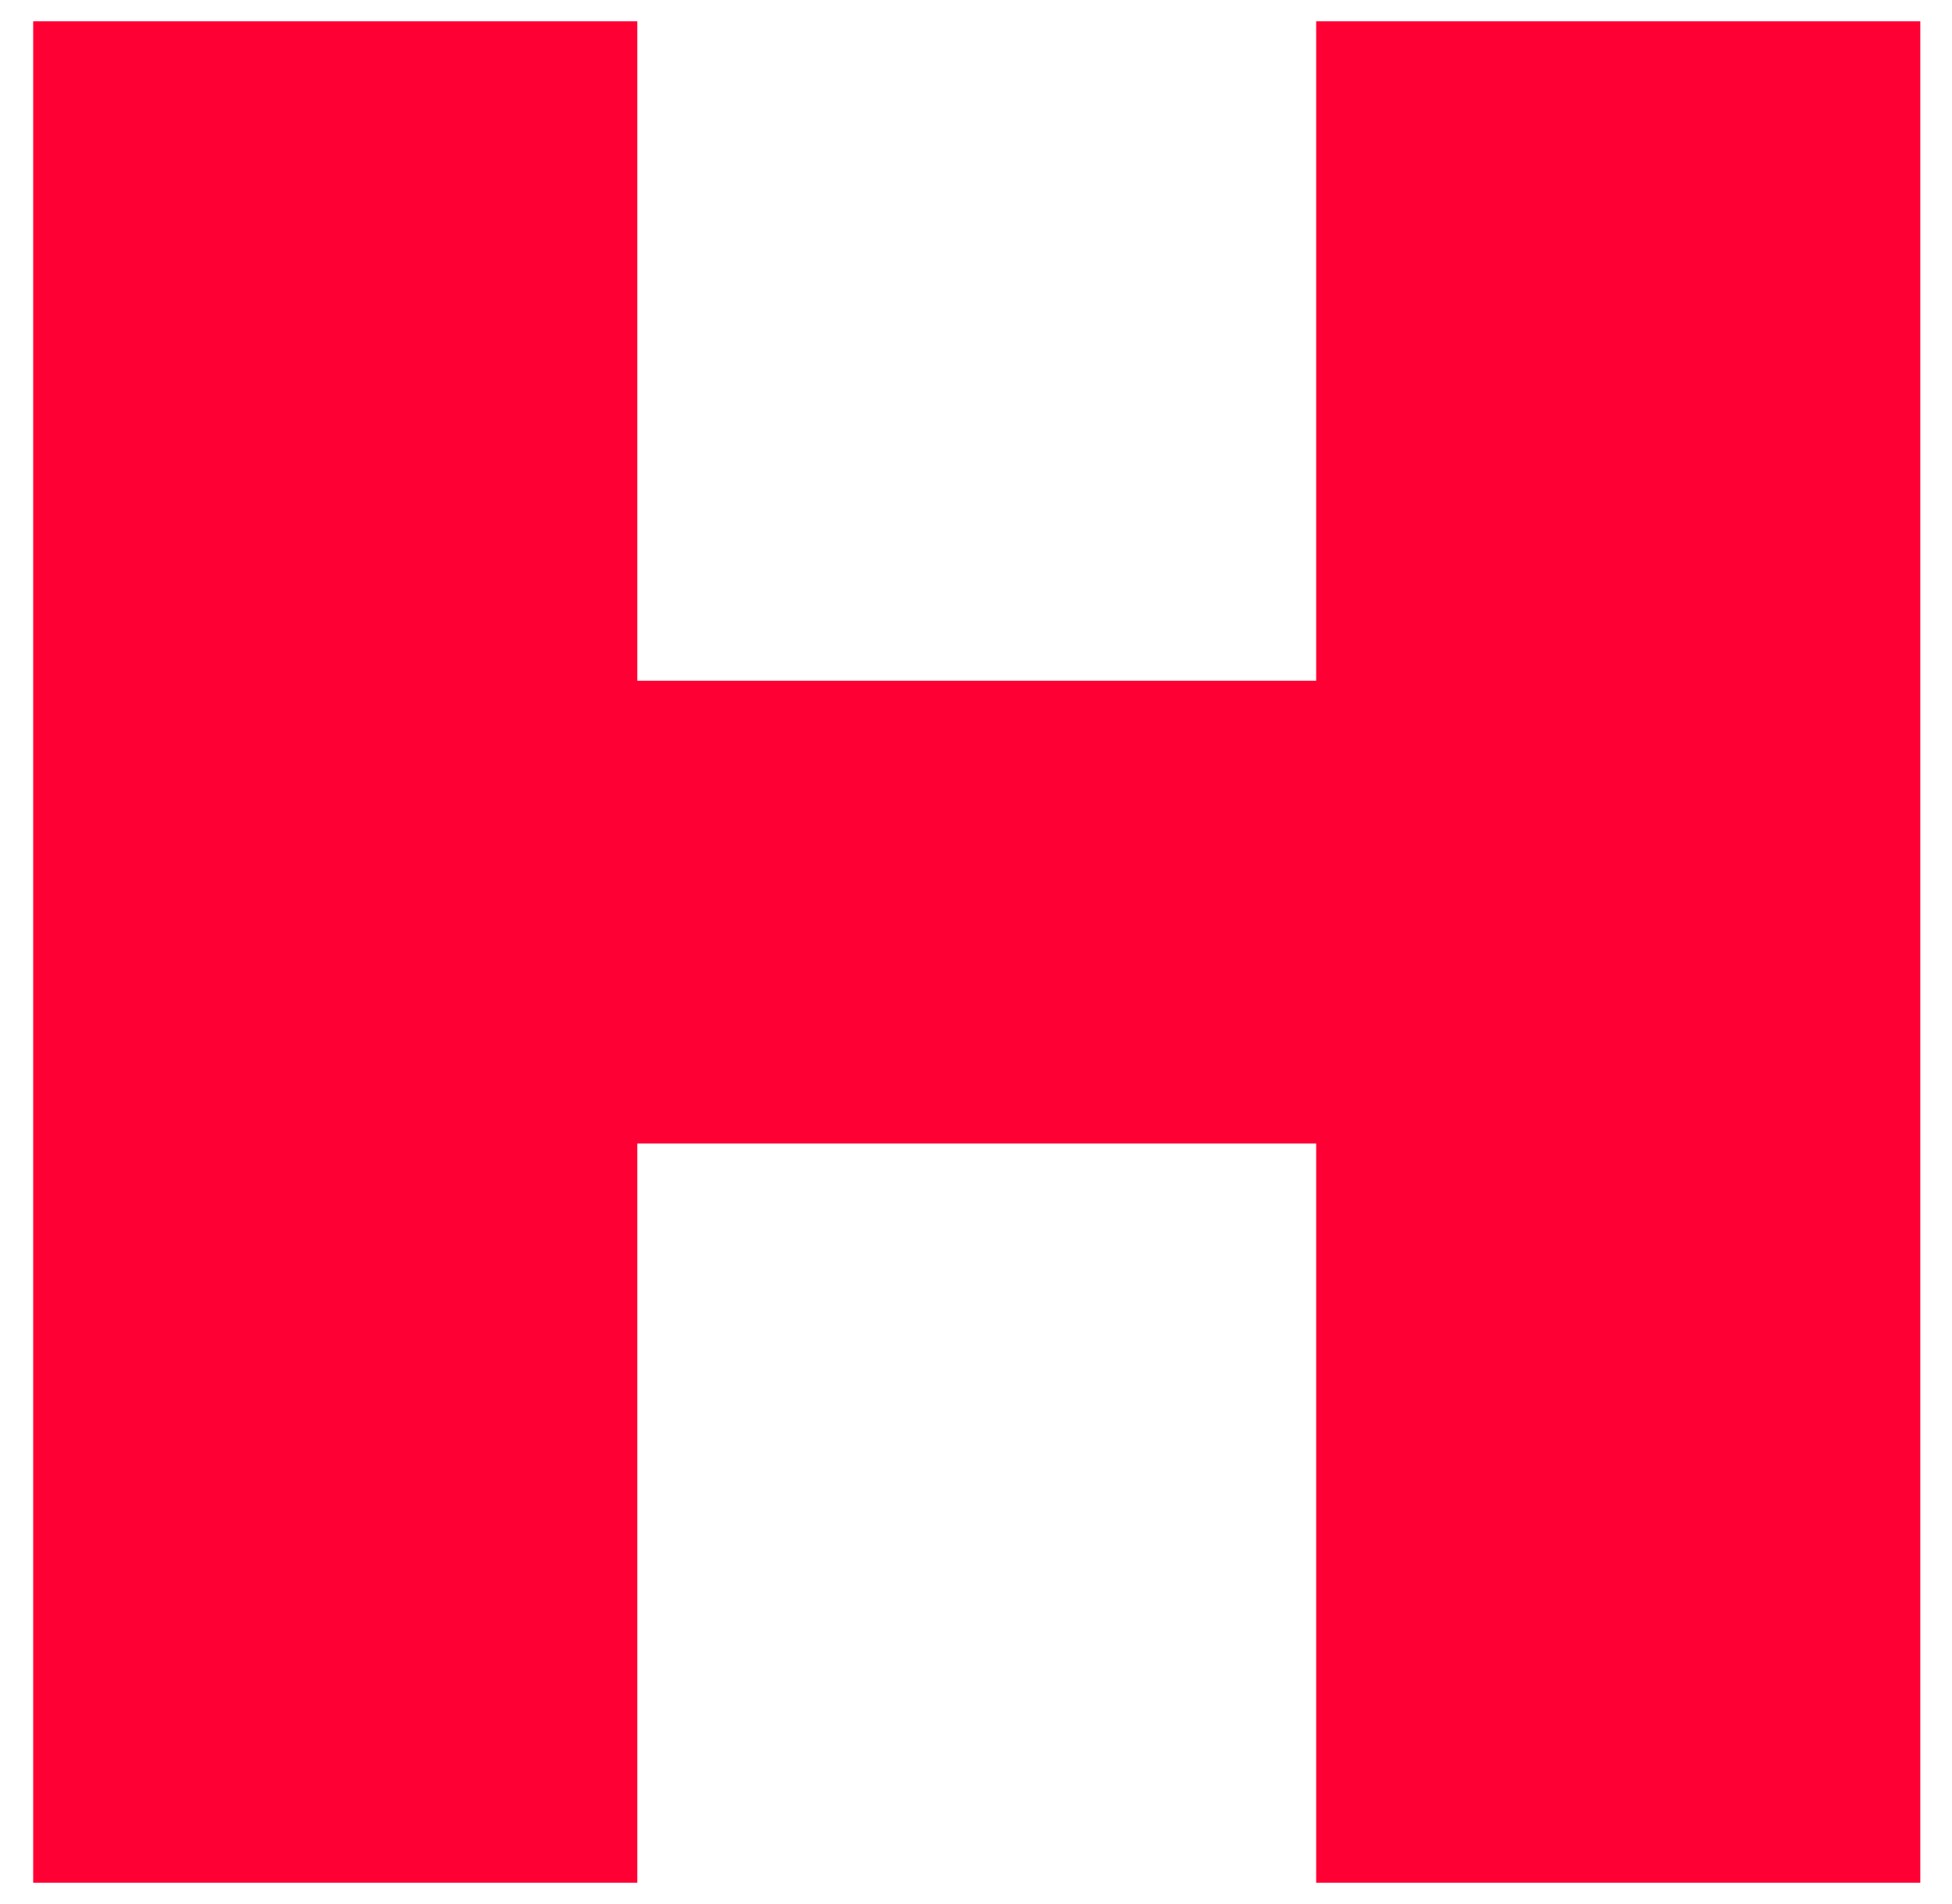 <svg width="41" height="40" viewBox="0 0 41 40" fill="none" xmlns="http://www.w3.org/2000/svg">
  <path fill-rule="evenodd" clip-rule="evenodd" d="M40.334 39.553H27.645V24.022H13.386V39.553H0.697V0.447H13.386V14.301H27.645V0.447H40.334V39.553Z" fill="#FF0034"/>
</svg>
